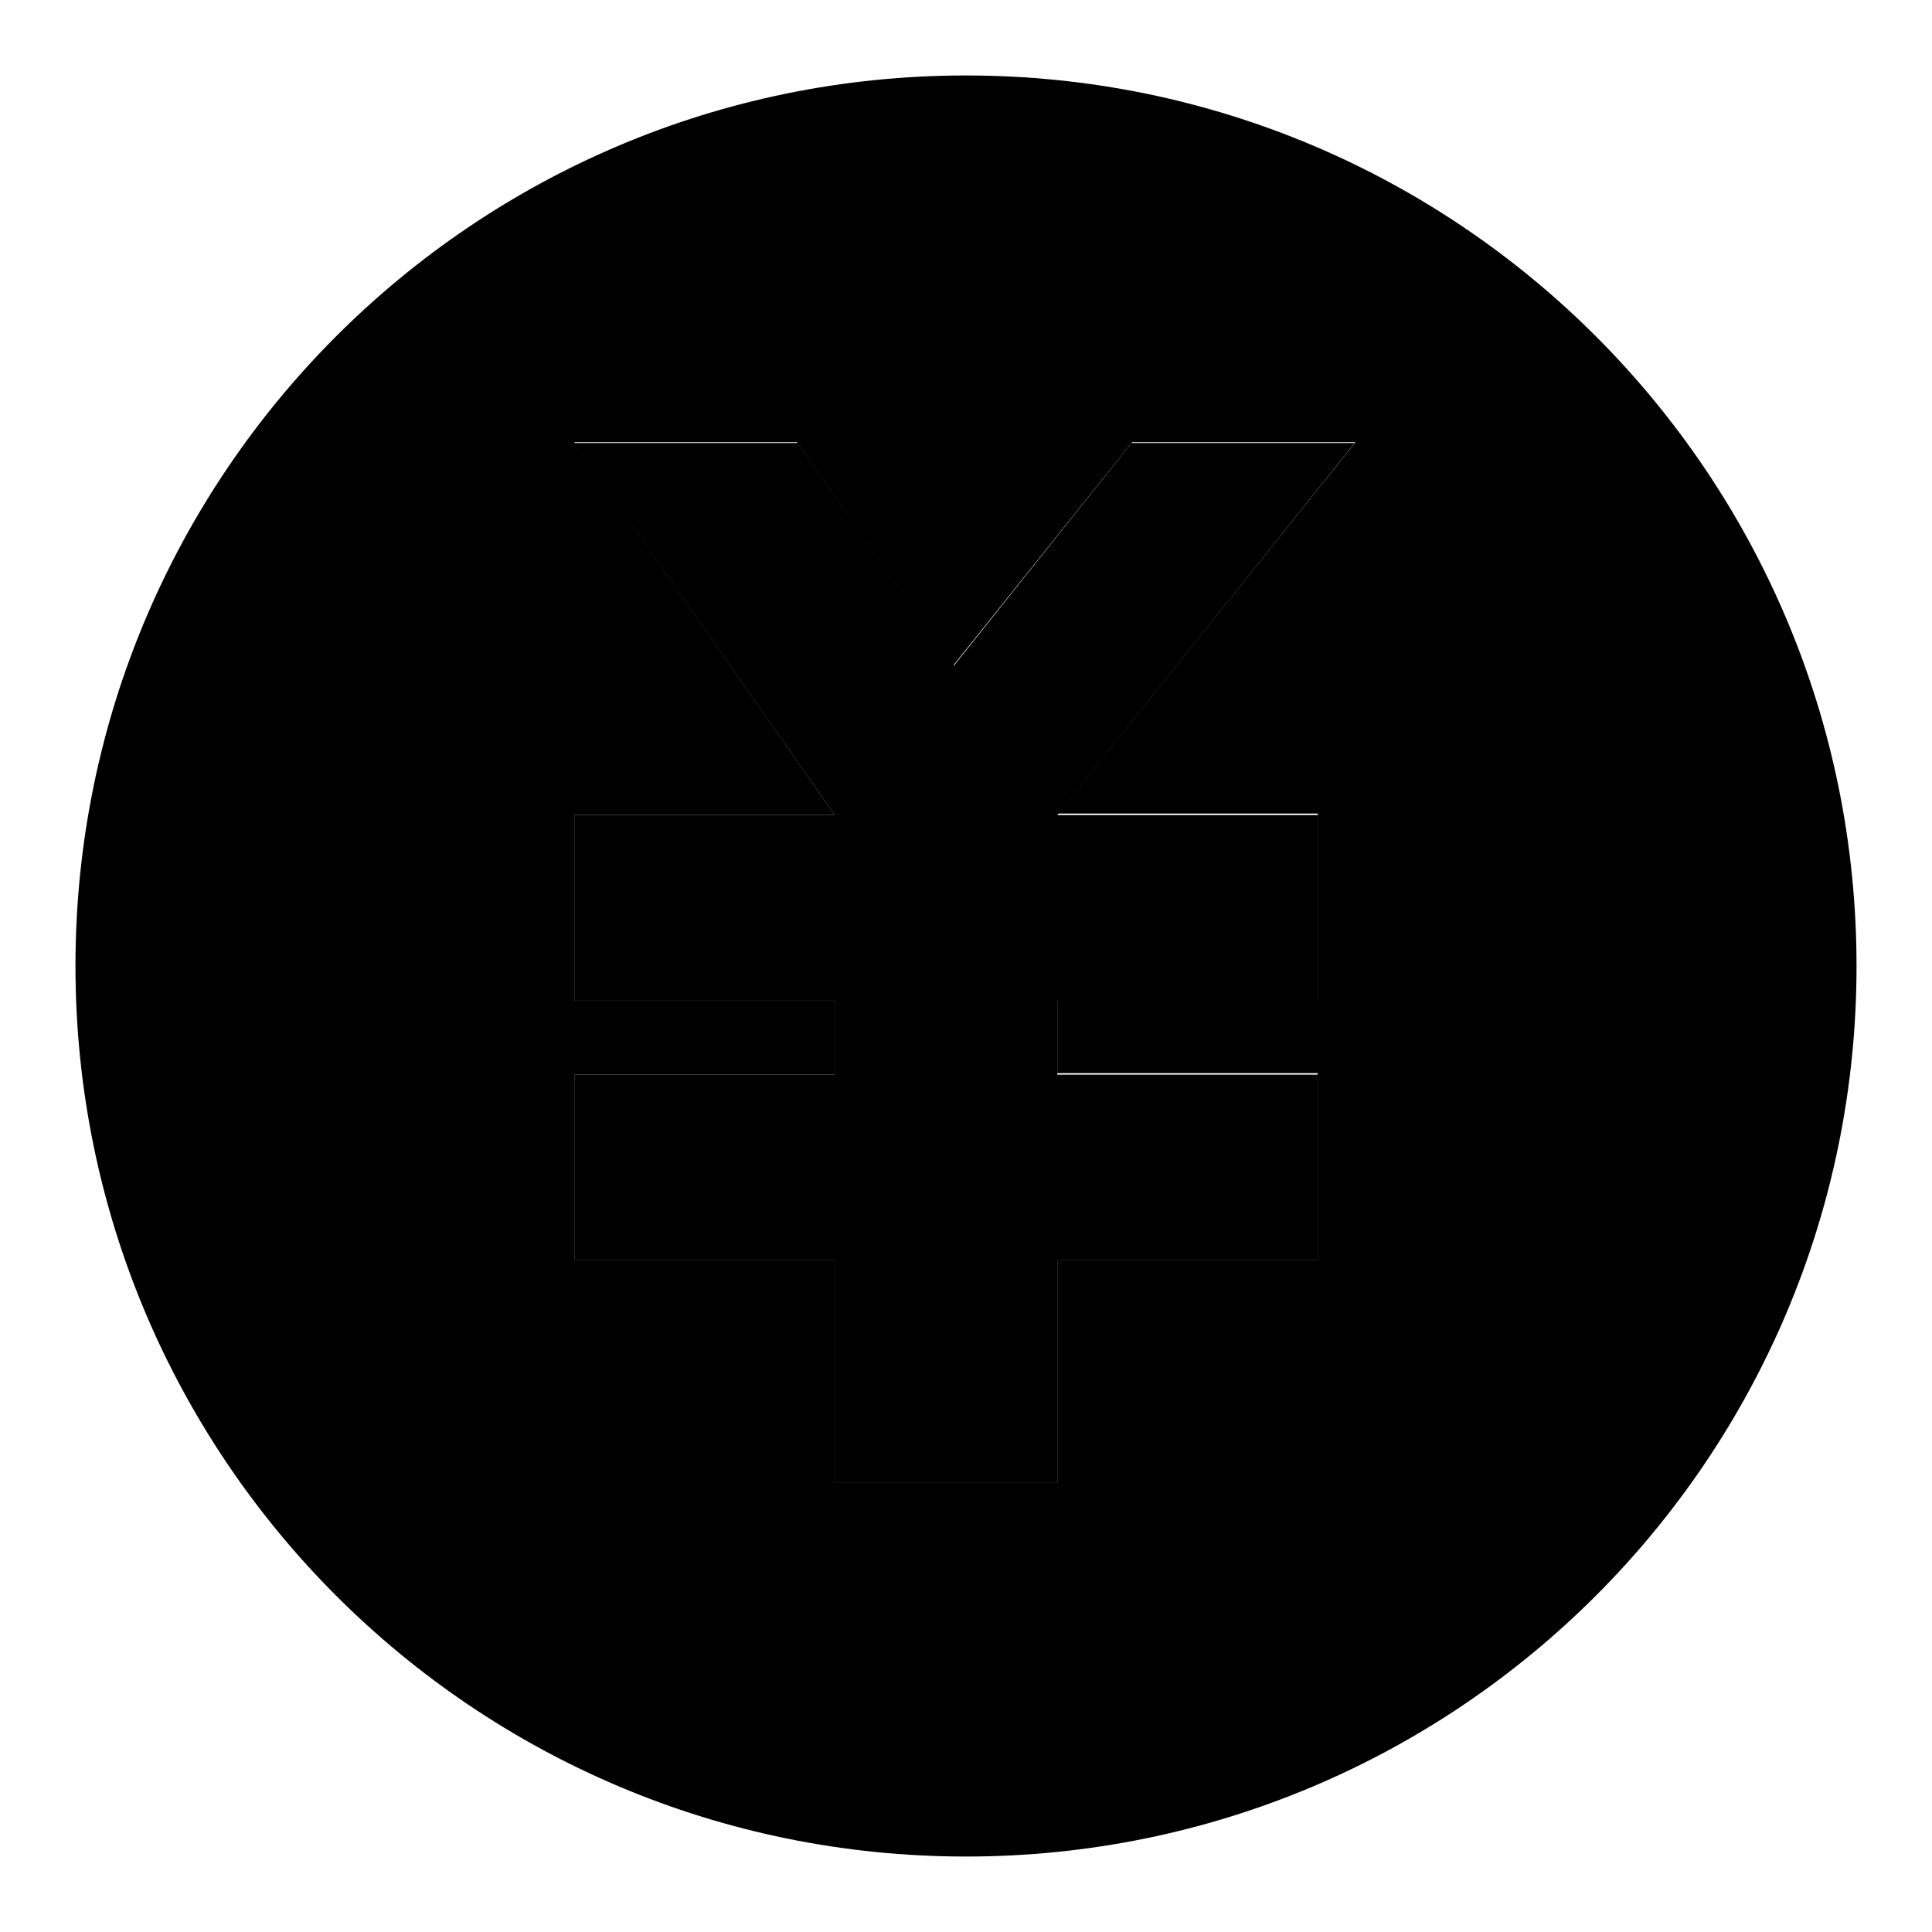 <?xml version="1.0" encoding="utf-8"?>
<!-- Svg Vector Icons : http://www.onlinewebfonts.com/icon -->
<!DOCTYPE svg PUBLIC "-//W3C//DTD SVG 1.1//EN" "http://www.w3.org/Graphics/SVG/1.1/DTD/svg11.dtd">
<svg version="1.1" xmlns="http://www.w3.org/2000/svg" xmlns:xlink="http://www.w3.org/1999/xlink" x="0px" y="0px" viewBox="0 0 256 256" enable-background="new 0 0 256 256" xml:space="preserve">
<g><g><path fill="#000000" d="M128,10C62.8,10,10,62.8,10,128c0,65.2,52.8,118,118,118c65.2,0,118-52.8,118-118C246,62.8,193.2,10,128,10z M174.6,107.8v24.6h-34.5v9.8h34.5V167h-34.5v29.5h-29.5V167H76.1v-24.6h34.5v-9.8H76.1v-24.6h34.5L76.1,58.6h29.5l20.7,29.6L150,58.6h29.6l-39.4,49.2H174.6z"/><path fill="#000000" d="M150,58.6l-23.6,29.6l-20.7-29.5H76.1l34.5,49.3H76.1v24.6h34.5v9.8H76.1V167h34.5v29.5h29.5V167h34.5v-24.6h-34.5v-9.8h34.5v-24.6h-34.5l39.4-49.3H150z"/></g></g>
</svg>